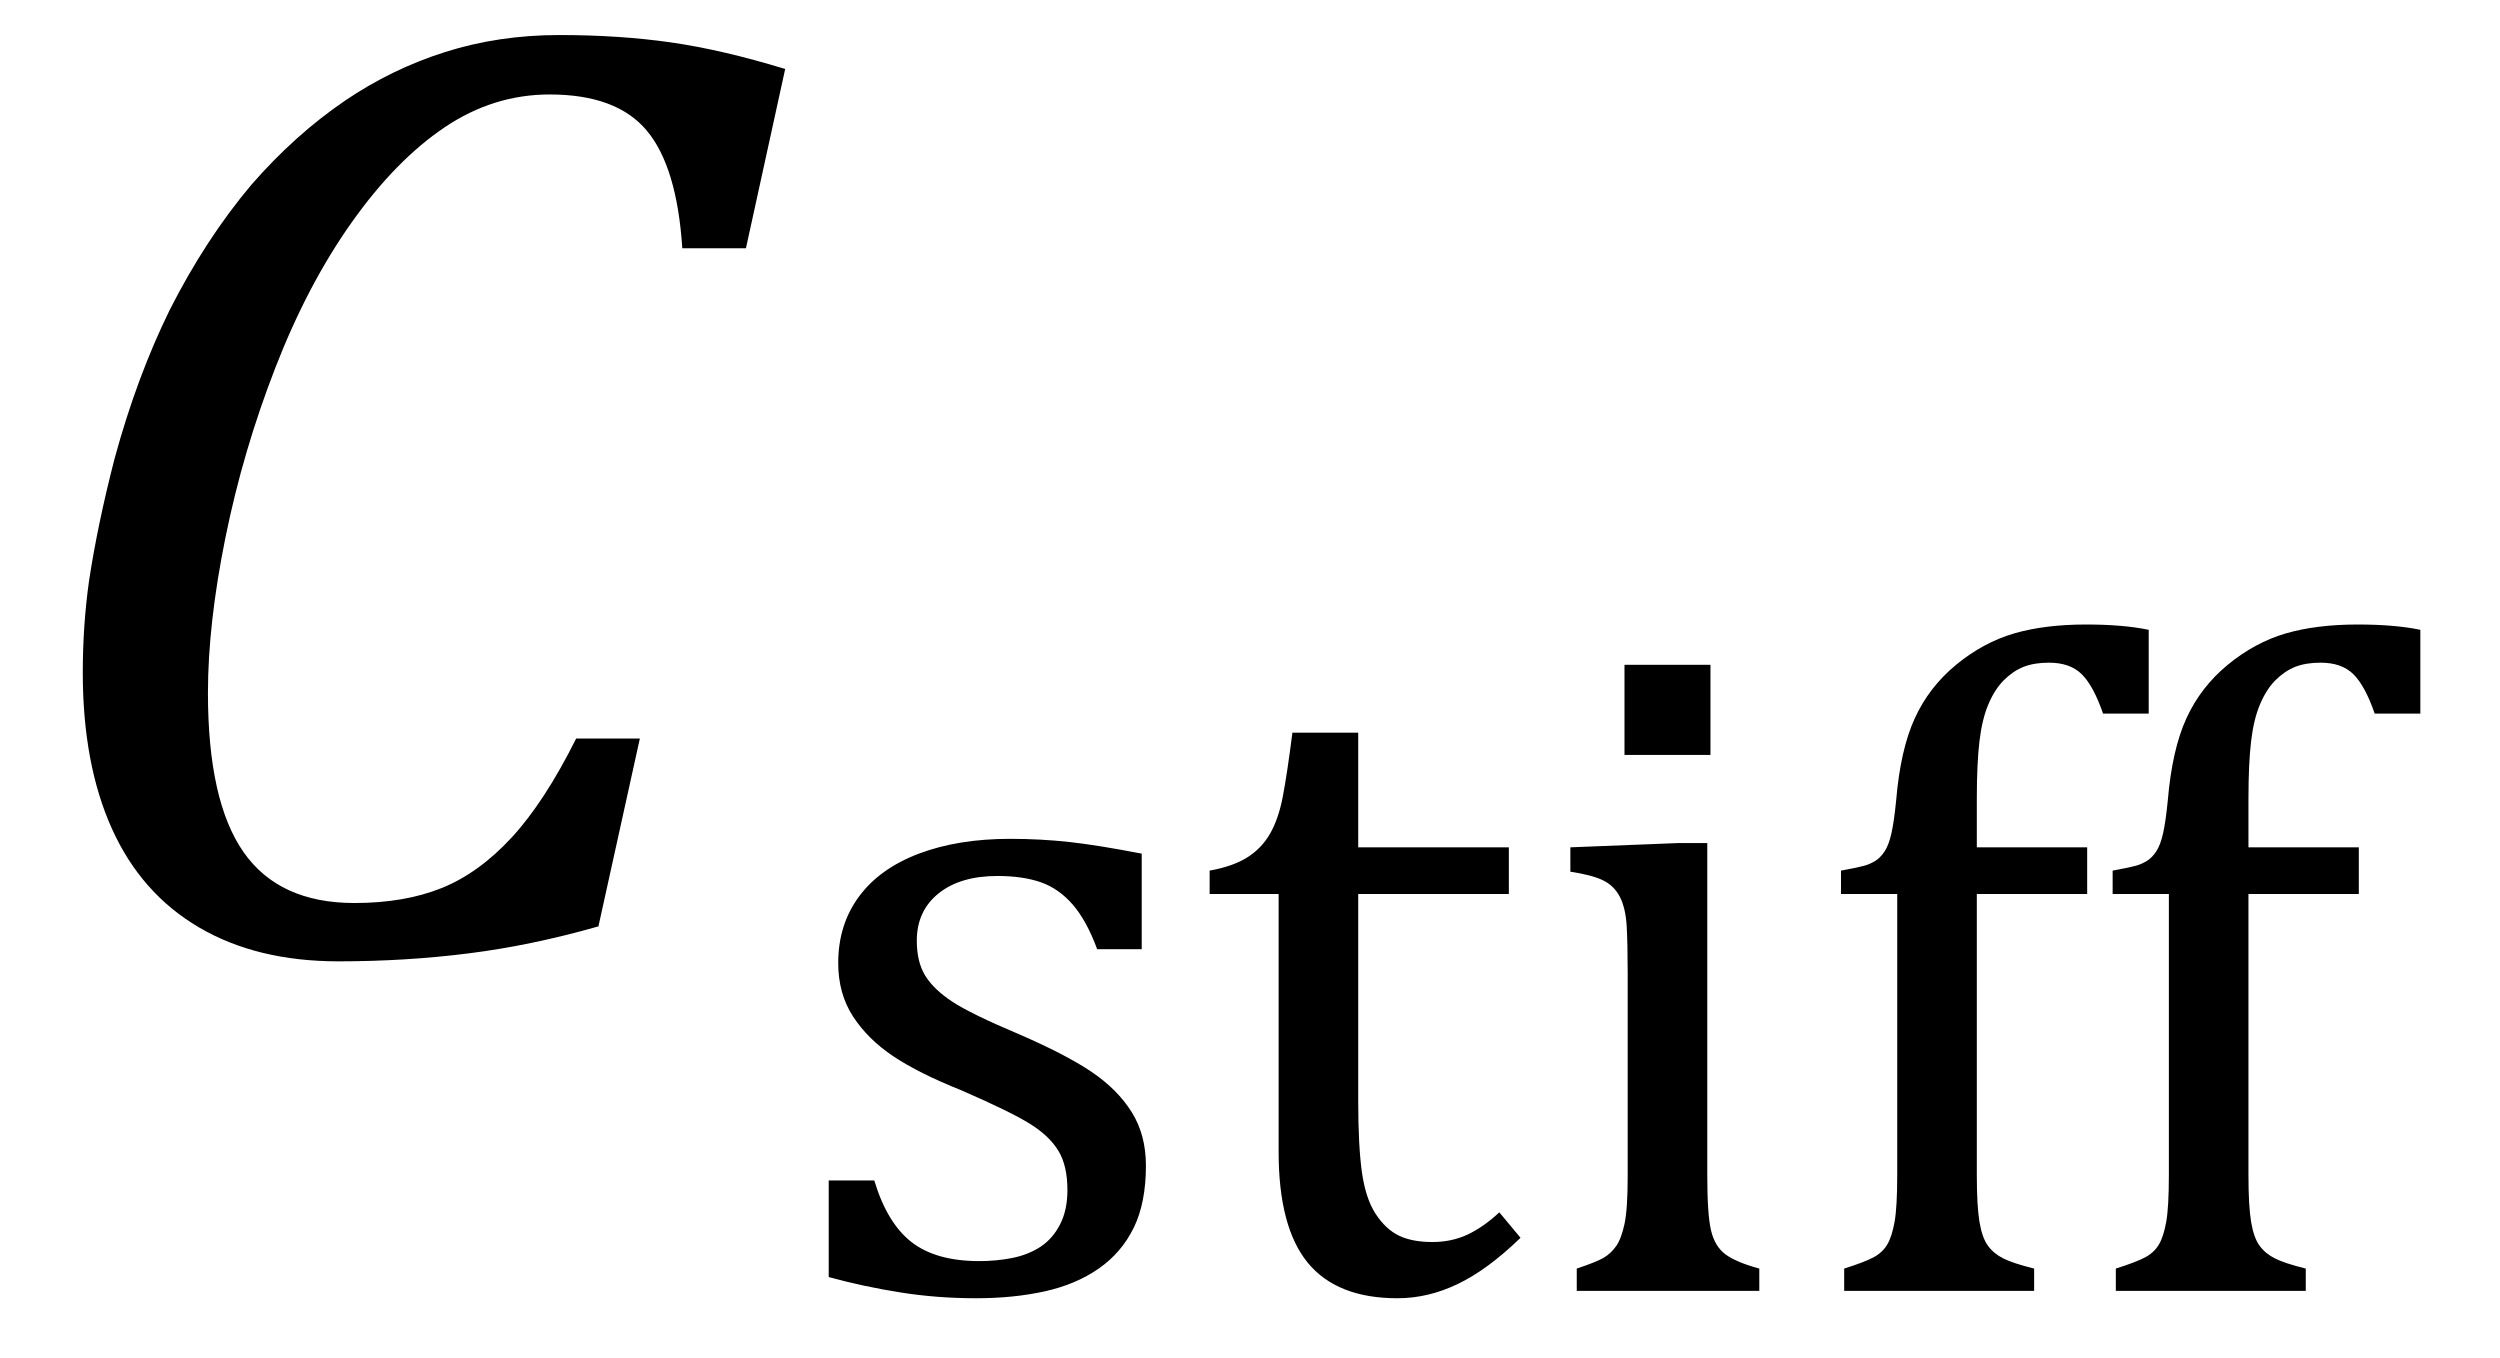<?xml version="1.0" encoding="UTF-8" standalone="no"?><svg xmlns="http://www.w3.org/2000/svg" xmlns:xlink="http://www.w3.org/1999/xlink" stroke-dasharray="none" shape-rendering="auto" font-family="'Dialog'" width="36.813" text-rendering="auto" fill-opacity="1" contentScriptType="text/ecmascript" color-interpolation="auto" color-rendering="auto" preserveAspectRatio="xMidYMid meet" font-size="12" fill="black" stroke="black" image-rendering="auto" stroke-miterlimit="10" zoomAndPan="magnify" version="1.0" stroke-linecap="square" stroke-linejoin="miter" contentStyleType="text/css" font-style="normal" height="20" stroke-width="1" stroke-dashoffset="0" font-weight="normal" stroke-opacity="1" y="-6"><!--Converted from MathML using JEuclid--><defs id="genericDefs"/><g><g text-rendering="optimizeLegibility" transform="translate(0,14)" color-rendering="optimizeQuality" color-interpolation="linearRGB" image-rendering="optimizeQuality"><path d="M11.562 -12.984 L10.984 -10.344 L10.047 -10.344 Q9.969 -11.547 9.523 -12.078 Q9.078 -12.609 8.094 -12.609 Q7.266 -12.609 6.547 -12.125 Q5.828 -11.641 5.18 -10.727 Q4.531 -9.812 4.055 -8.586 Q3.578 -7.359 3.32 -6.086 Q3.062 -4.812 3.062 -3.797 Q3.062 -2.203 3.586 -1.453 Q4.109 -0.703 5.219 -0.703 Q5.953 -0.703 6.5 -0.922 Q7.047 -1.141 7.531 -1.664 Q8.016 -2.188 8.484 -3.125 L9.422 -3.125 L8.812 -0.359 Q7.828 -0.078 6.898 0.039 Q5.969 0.156 4.984 0.156 Q3.781 0.156 2.93 -0.344 Q2.078 -0.844 1.648 -1.797 Q1.219 -2.75 1.219 -4.094 Q1.219 -4.797 1.312 -5.453 Q1.438 -6.281 1.688 -7.25 Q2.016 -8.453 2.5 -9.438 Q3.031 -10.484 3.703 -11.281 Q4.344 -12.016 5.078 -12.516 Q5.766 -12.984 6.555 -13.234 Q7.344 -13.484 8.234 -13.484 Q9.125 -13.484 9.883 -13.375 Q10.641 -13.266 11.562 -12.984 Z" stroke="none"/></g><g text-rendering="optimizeLegibility" transform="translate(11.562,19.008)" color-rendering="optimizeQuality" color-interpolation="linearRGB" image-rendering="optimizeQuality"><path d="M5.25 -5.031 L4.594 -5.031 Q4.438 -5.453 4.234 -5.688 Q4.031 -5.922 3.766 -6.016 Q3.5 -6.109 3.125 -6.109 Q2.578 -6.109 2.258 -5.852 Q1.938 -5.594 1.938 -5.156 Q1.938 -4.844 2.062 -4.641 Q2.188 -4.438 2.461 -4.258 Q2.734 -4.078 3.438 -3.781 Q4.125 -3.484 4.508 -3.227 Q4.891 -2.969 5.102 -2.633 Q5.312 -2.297 5.312 -1.844 Q5.312 -1.297 5.133 -0.93 Q4.953 -0.562 4.617 -0.328 Q4.281 -0.094 3.82 0.008 Q3.359 0.109 2.812 0.109 Q2.234 0.109 1.695 0.023 Q1.156 -0.062 0.641 -0.203 L0.641 -1.625 L1.312 -1.625 Q1.5 -1 1.859 -0.719 Q2.219 -0.438 2.859 -0.438 Q3.109 -0.438 3.344 -0.484 Q3.578 -0.531 3.758 -0.648 Q3.938 -0.766 4.047 -0.977 Q4.156 -1.188 4.156 -1.484 Q4.156 -1.844 4.023 -2.062 Q3.891 -2.281 3.602 -2.461 Q3.312 -2.641 2.594 -2.953 Q1.969 -3.203 1.594 -3.453 Q1.219 -3.703 1 -4.039 Q0.781 -4.375 0.781 -4.828 Q0.781 -5.391 1.086 -5.805 Q1.391 -6.219 1.969 -6.438 Q2.547 -6.656 3.312 -6.656 Q3.766 -6.656 4.188 -6.609 Q4.609 -6.562 5.25 -6.438 L5.25 -5.031 ZM6.25 -6.188 Q6.594 -6.25 6.805 -6.383 Q7.016 -6.516 7.141 -6.734 Q7.266 -6.953 7.328 -7.281 Q7.391 -7.609 7.469 -8.219 L8.438 -8.219 L8.438 -6.531 L10.656 -6.531 L10.656 -5.844 L8.438 -5.844 L8.438 -2.797 Q8.438 -2.141 8.492 -1.75 Q8.547 -1.359 8.695 -1.133 Q8.844 -0.906 9.039 -0.812 Q9.234 -0.719 9.531 -0.719 Q9.812 -0.719 10.047 -0.828 Q10.281 -0.938 10.516 -1.156 L10.828 -0.781 Q10.344 -0.312 9.906 -0.102 Q9.469 0.109 9.016 0.109 Q8.125 0.109 7.695 -0.414 Q7.266 -0.938 7.266 -2.047 L7.266 -5.844 L6.25 -5.844 L6.25 -6.188 ZM13.625 -9.219 L13.625 -7.891 L12.359 -7.891 L12.359 -9.219 L13.625 -9.219 ZM11.656 -0.328 Q11.938 -0.422 12.047 -0.484 Q12.156 -0.547 12.234 -0.656 Q12.312 -0.766 12.359 -0.984 Q12.406 -1.203 12.406 -1.688 L12.406 -4.672 Q12.406 -5.109 12.391 -5.375 Q12.375 -5.641 12.289 -5.805 Q12.203 -5.969 12.039 -6.047 Q11.875 -6.125 11.562 -6.172 L11.562 -6.531 L13.156 -6.594 L13.578 -6.594 L13.578 -1.703 Q13.578 -1.125 13.633 -0.891 Q13.688 -0.656 13.844 -0.539 Q14 -0.422 14.344 -0.328 L14.344 0 L11.656 0 L11.656 -0.328 ZM19.172 -5.844 L17.547 -5.844 L17.547 -1.703 Q17.547 -1.25 17.586 -1.016 Q17.625 -0.781 17.711 -0.664 Q17.797 -0.547 17.938 -0.477 Q18.078 -0.406 18.391 -0.328 L18.391 0 L15.594 0 L15.594 -0.328 Q15.891 -0.422 16.023 -0.492 Q16.156 -0.562 16.227 -0.68 Q16.297 -0.797 16.336 -1.016 Q16.375 -1.234 16.375 -1.703 L16.375 -5.844 L15.547 -5.844 L15.547 -6.188 Q15.797 -6.234 15.883 -6.258 Q15.969 -6.281 16.047 -6.328 Q16.125 -6.375 16.188 -6.469 Q16.25 -6.562 16.289 -6.734 Q16.328 -6.906 16.359 -7.219 Q16.422 -7.969 16.633 -8.43 Q16.844 -8.891 17.242 -9.219 Q17.641 -9.547 18.094 -9.68 Q18.547 -9.812 19.156 -9.812 Q19.703 -9.812 20.078 -9.734 L20.078 -8.5 L19.406 -8.5 Q19.266 -8.906 19.094 -9.078 Q18.922 -9.25 18.609 -9.25 Q18.391 -9.25 18.234 -9.188 Q18.078 -9.125 17.945 -8.992 Q17.812 -8.859 17.719 -8.641 Q17.625 -8.422 17.586 -8.094 Q17.547 -7.766 17.547 -7.25 L17.547 -6.531 L19.172 -6.531 L19.172 -5.844 ZM23.172 -5.844 L21.547 -5.844 L21.547 -1.703 Q21.547 -1.25 21.586 -1.016 Q21.625 -0.781 21.711 -0.664 Q21.797 -0.547 21.938 -0.477 Q22.078 -0.406 22.391 -0.328 L22.391 0 L19.594 0 L19.594 -0.328 Q19.891 -0.422 20.023 -0.492 Q20.156 -0.562 20.227 -0.68 Q20.297 -0.797 20.336 -1.016 Q20.375 -1.234 20.375 -1.703 L20.375 -5.844 L19.547 -5.844 L19.547 -6.188 Q19.797 -6.234 19.883 -6.258 Q19.969 -6.281 20.047 -6.328 Q20.125 -6.375 20.188 -6.469 Q20.25 -6.562 20.289 -6.734 Q20.328 -6.906 20.359 -7.219 Q20.422 -7.969 20.633 -8.43 Q20.844 -8.891 21.242 -9.219 Q21.641 -9.547 22.094 -9.68 Q22.547 -9.812 23.156 -9.812 Q23.703 -9.812 24.078 -9.734 L24.078 -8.5 L23.406 -8.5 Q23.266 -8.906 23.094 -9.078 Q22.922 -9.25 22.609 -9.25 Q22.391 -9.25 22.234 -9.188 Q22.078 -9.125 21.945 -8.992 Q21.812 -8.859 21.719 -8.641 Q21.625 -8.422 21.586 -8.094 Q21.547 -7.766 21.547 -7.25 L21.547 -6.531 L23.172 -6.531 L23.172 -5.844 Z" stroke="none"/></g></g></svg>